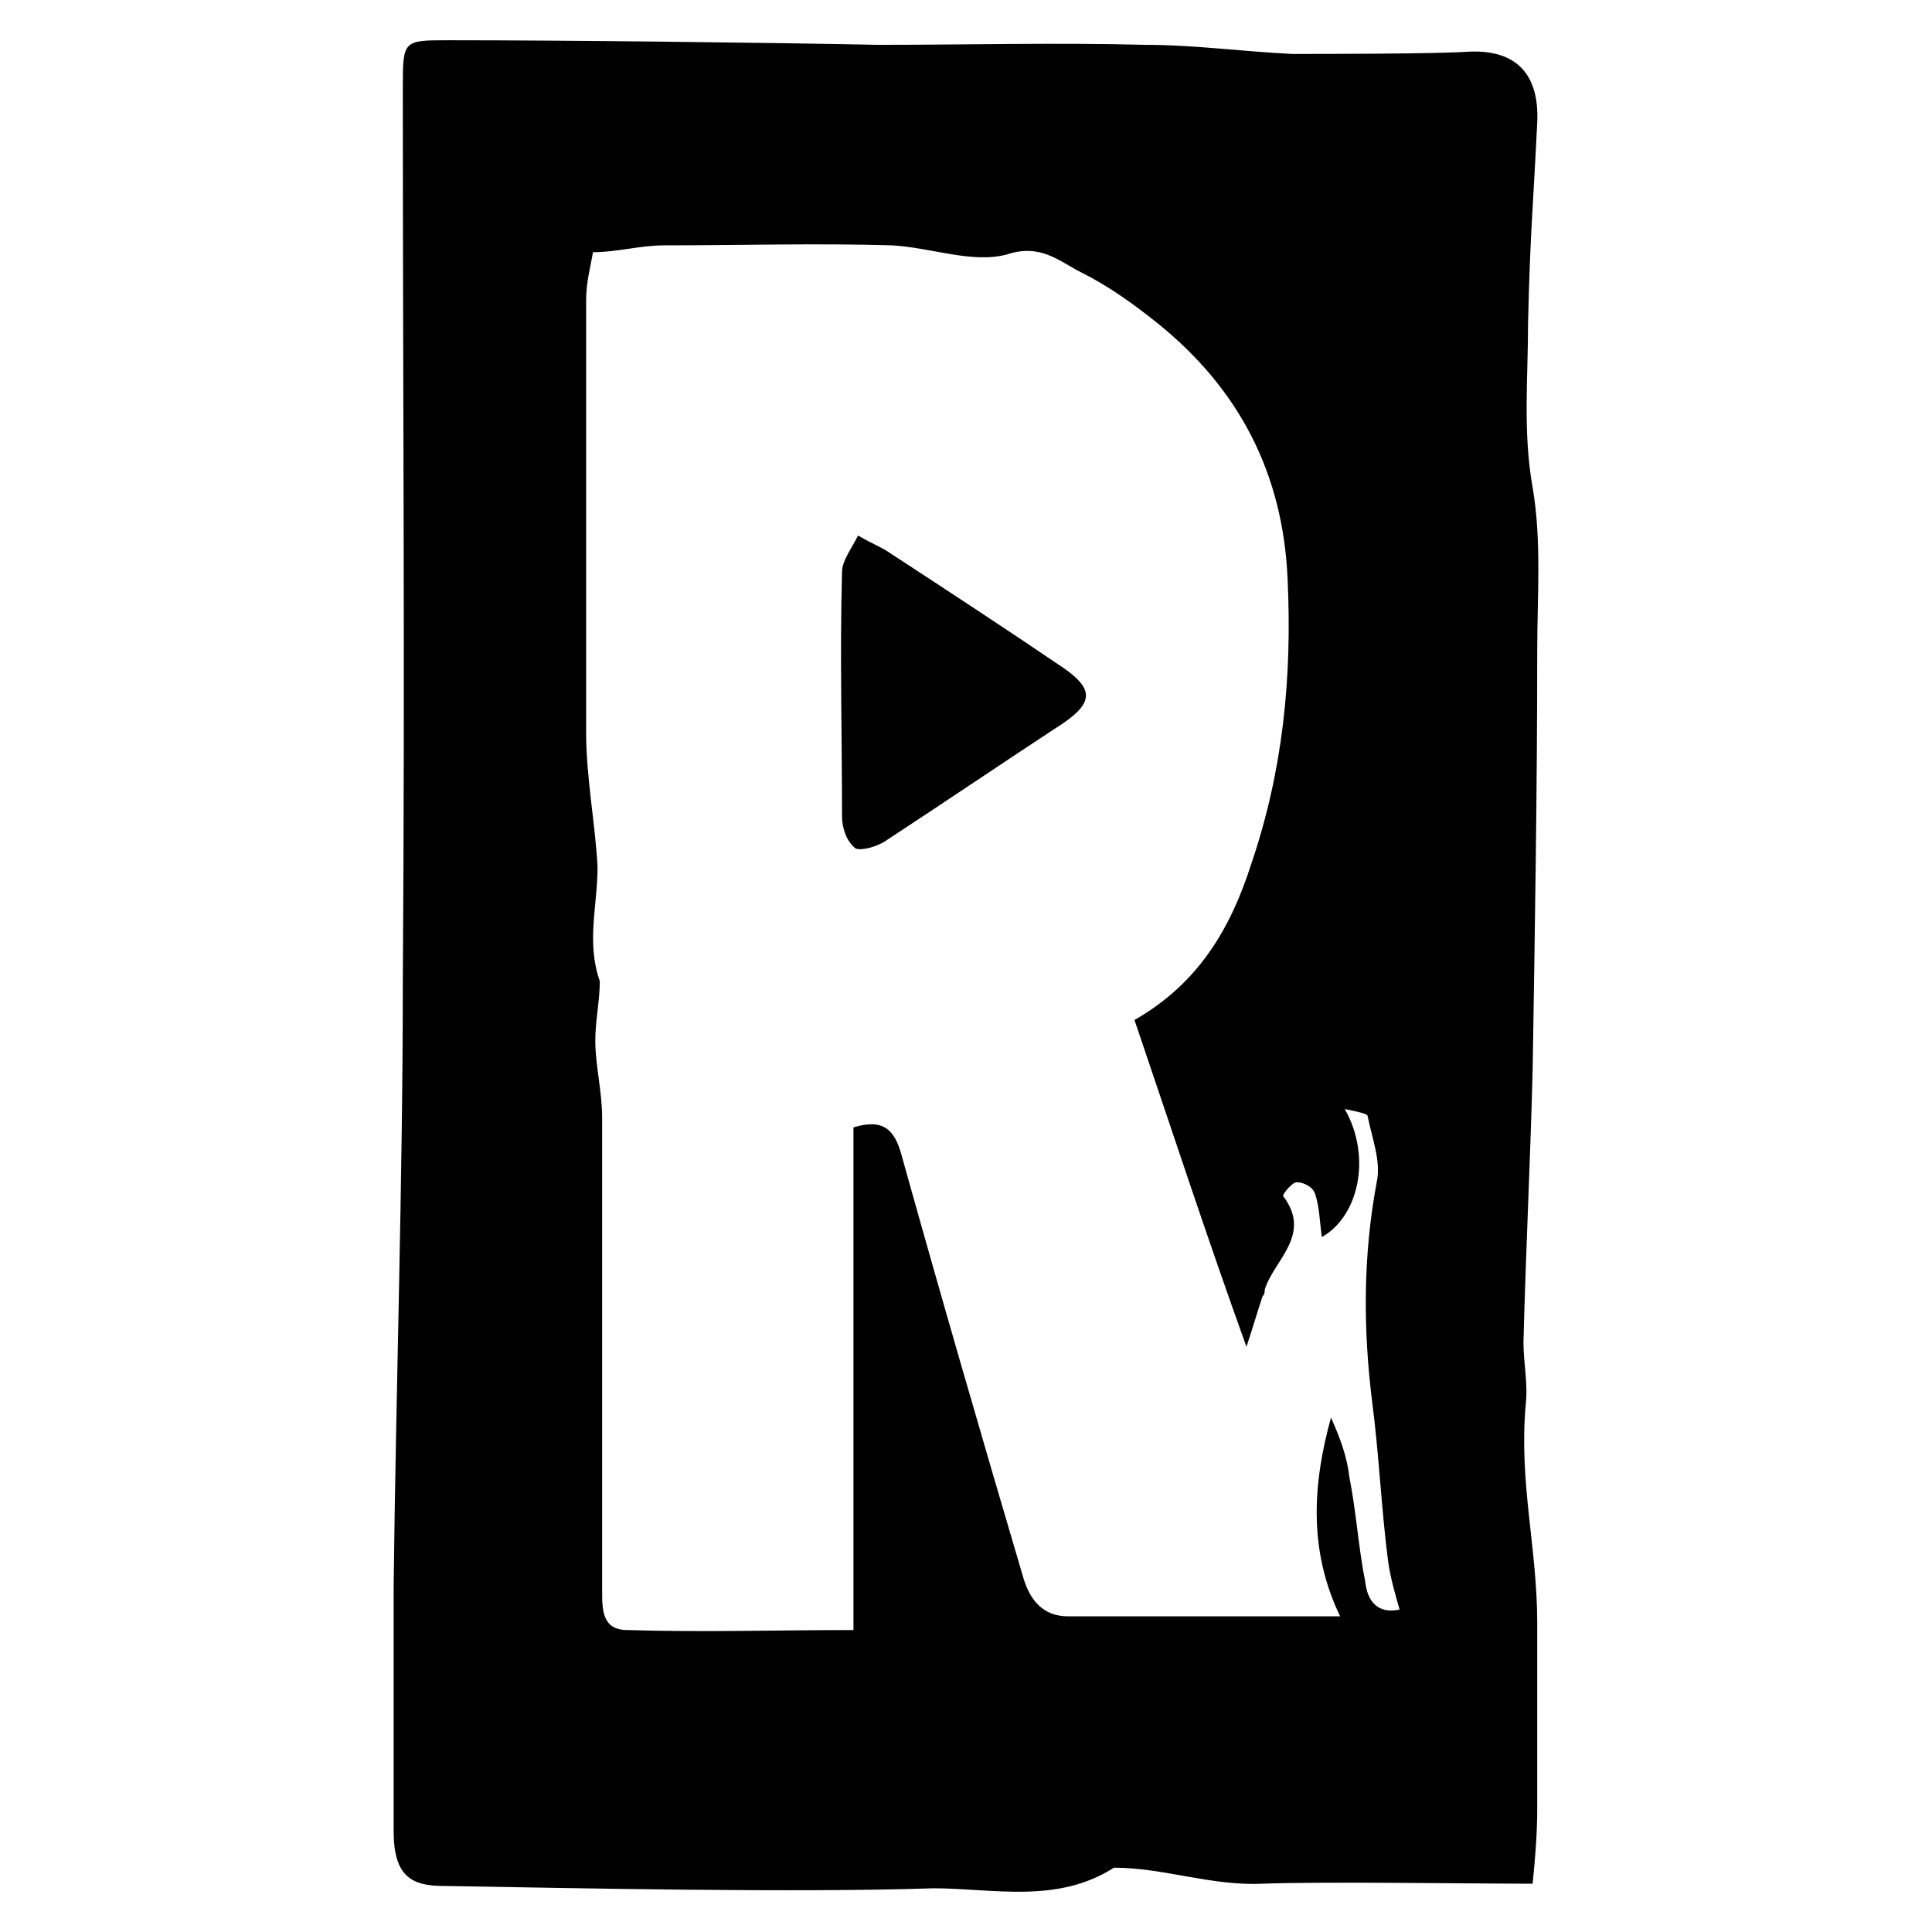 <svg width="24" height="24" viewBox="0 0 24 24" fill="none" xmlns="http://www.w3.org/2000/svg">
<path d="M19.039 23.4C18.216 23.4 16.449 23.372 15.683 23.4C15.049 23.43 14.453 23.201 13.838 23.201C13.128 23.655 12.334 23.457 11.595 23.457C9.892 23.514 7.218 23.457 5.515 23.428C5.117 23.428 4.89 23.315 4.89 22.747C4.89 21.725 4.89 20.732 4.89 19.71C4.919 17.212 5.004 14.686 5.004 12.188C5.032 8.157 5.004 5.127 5.004 1.096C5.004 0.5 5.004 0.5 5.571 0.5C7.019 0.5 9.467 0.528 10.914 0.557C12.021 0.557 13.128 0.528 14.235 0.557C14.831 0.557 15.456 0.642 16.052 0.67C16.449 0.67 17.847 0.67 18.244 0.642C18.84 0.614 19.124 0.926 19.096 1.522C19.039 2.686 19.01 2.849 18.982 4.013C18.982 4.709 18.916 5.36 19.039 6.057C19.152 6.71 19.096 7.419 19.096 8.072C19.096 9.804 19.067 11.563 19.039 13.295C19.01 14.43 18.954 15.537 18.925 16.673C18.925 16.928 18.982 17.184 18.954 17.439C18.865 18.414 19.096 19.218 19.096 20.164C19.096 20.93 19.096 21.697 19.096 22.463C19.096 22.804 19.067 23.116 19.039 23.4ZM14.093 12.671C14.888 12.216 15.286 11.535 15.541 10.74C15.938 9.577 16.052 8.413 15.995 7.192C15.938 5.887 15.399 4.836 14.377 4.013C14.093 3.786 13.781 3.559 13.441 3.389C13.157 3.247 12.93 3.02 12.504 3.162C12.078 3.275 11.567 3.076 11.085 3.048C10.148 3.02 9.183 3.048 8.246 3.048C7.953 3.048 7.664 3.133 7.366 3.133C7.338 3.304 7.281 3.502 7.281 3.729C7.281 4.95 7.281 6.17 7.281 7.363C7.281 7.93 7.281 8.514 7.281 9.094C7.281 9.662 7.395 10.229 7.423 10.769C7.423 11.251 7.281 11.705 7.451 12.188C7.451 12.435 7.395 12.678 7.395 12.926C7.395 13.238 7.48 13.55 7.48 13.891C7.48 15.254 7.48 16.616 7.48 17.979C7.48 18.575 7.48 19.171 7.48 19.767C7.48 19.994 7.48 20.249 7.792 20.249C8.729 20.278 9.637 20.249 10.602 20.249C10.602 18.12 10.602 16.048 10.602 14.005C10.971 13.891 11.113 14.033 11.198 14.345C11.681 16.077 12.192 17.837 12.703 19.568C12.788 19.88 12.958 20.079 13.27 20.079C14.377 20.079 15.484 20.079 16.648 20.079C16.251 19.256 16.307 18.433 16.534 17.61C16.648 17.865 16.733 18.092 16.762 18.348C16.847 18.773 16.875 19.227 16.96 19.653C16.989 19.909 17.131 20.051 17.386 19.994C17.329 19.795 17.272 19.596 17.244 19.398C17.159 18.745 17.131 18.064 17.045 17.411C16.932 16.503 16.932 15.594 17.102 14.686C17.159 14.43 17.045 14.146 16.989 13.863C16.989 13.834 16.847 13.806 16.705 13.777C17.045 14.374 16.875 15.112 16.421 15.367C16.392 15.168 16.392 14.998 16.336 14.828C16.307 14.743 16.194 14.686 16.109 14.686C16.052 14.686 15.938 14.828 15.938 14.856C16.307 15.339 15.825 15.651 15.711 16.02C15.711 16.048 15.711 16.077 15.683 16.105C15.626 16.275 15.569 16.474 15.484 16.73C14.973 15.31 14.547 14.005 14.093 12.671Z" fill="black"/>
<path d="M10.659 6.653C10.857 6.766 10.943 6.795 11.028 6.852C11.766 7.334 12.504 7.817 13.213 8.299C13.582 8.555 13.582 8.725 13.213 8.98C12.475 9.463 11.766 9.945 11.028 10.428C10.914 10.513 10.716 10.57 10.63 10.541C10.517 10.456 10.46 10.286 10.46 10.144C10.46 9.122 10.432 8.129 10.46 7.107C10.46 6.965 10.574 6.823 10.659 6.653Z" fill="black"/>
</svg>

